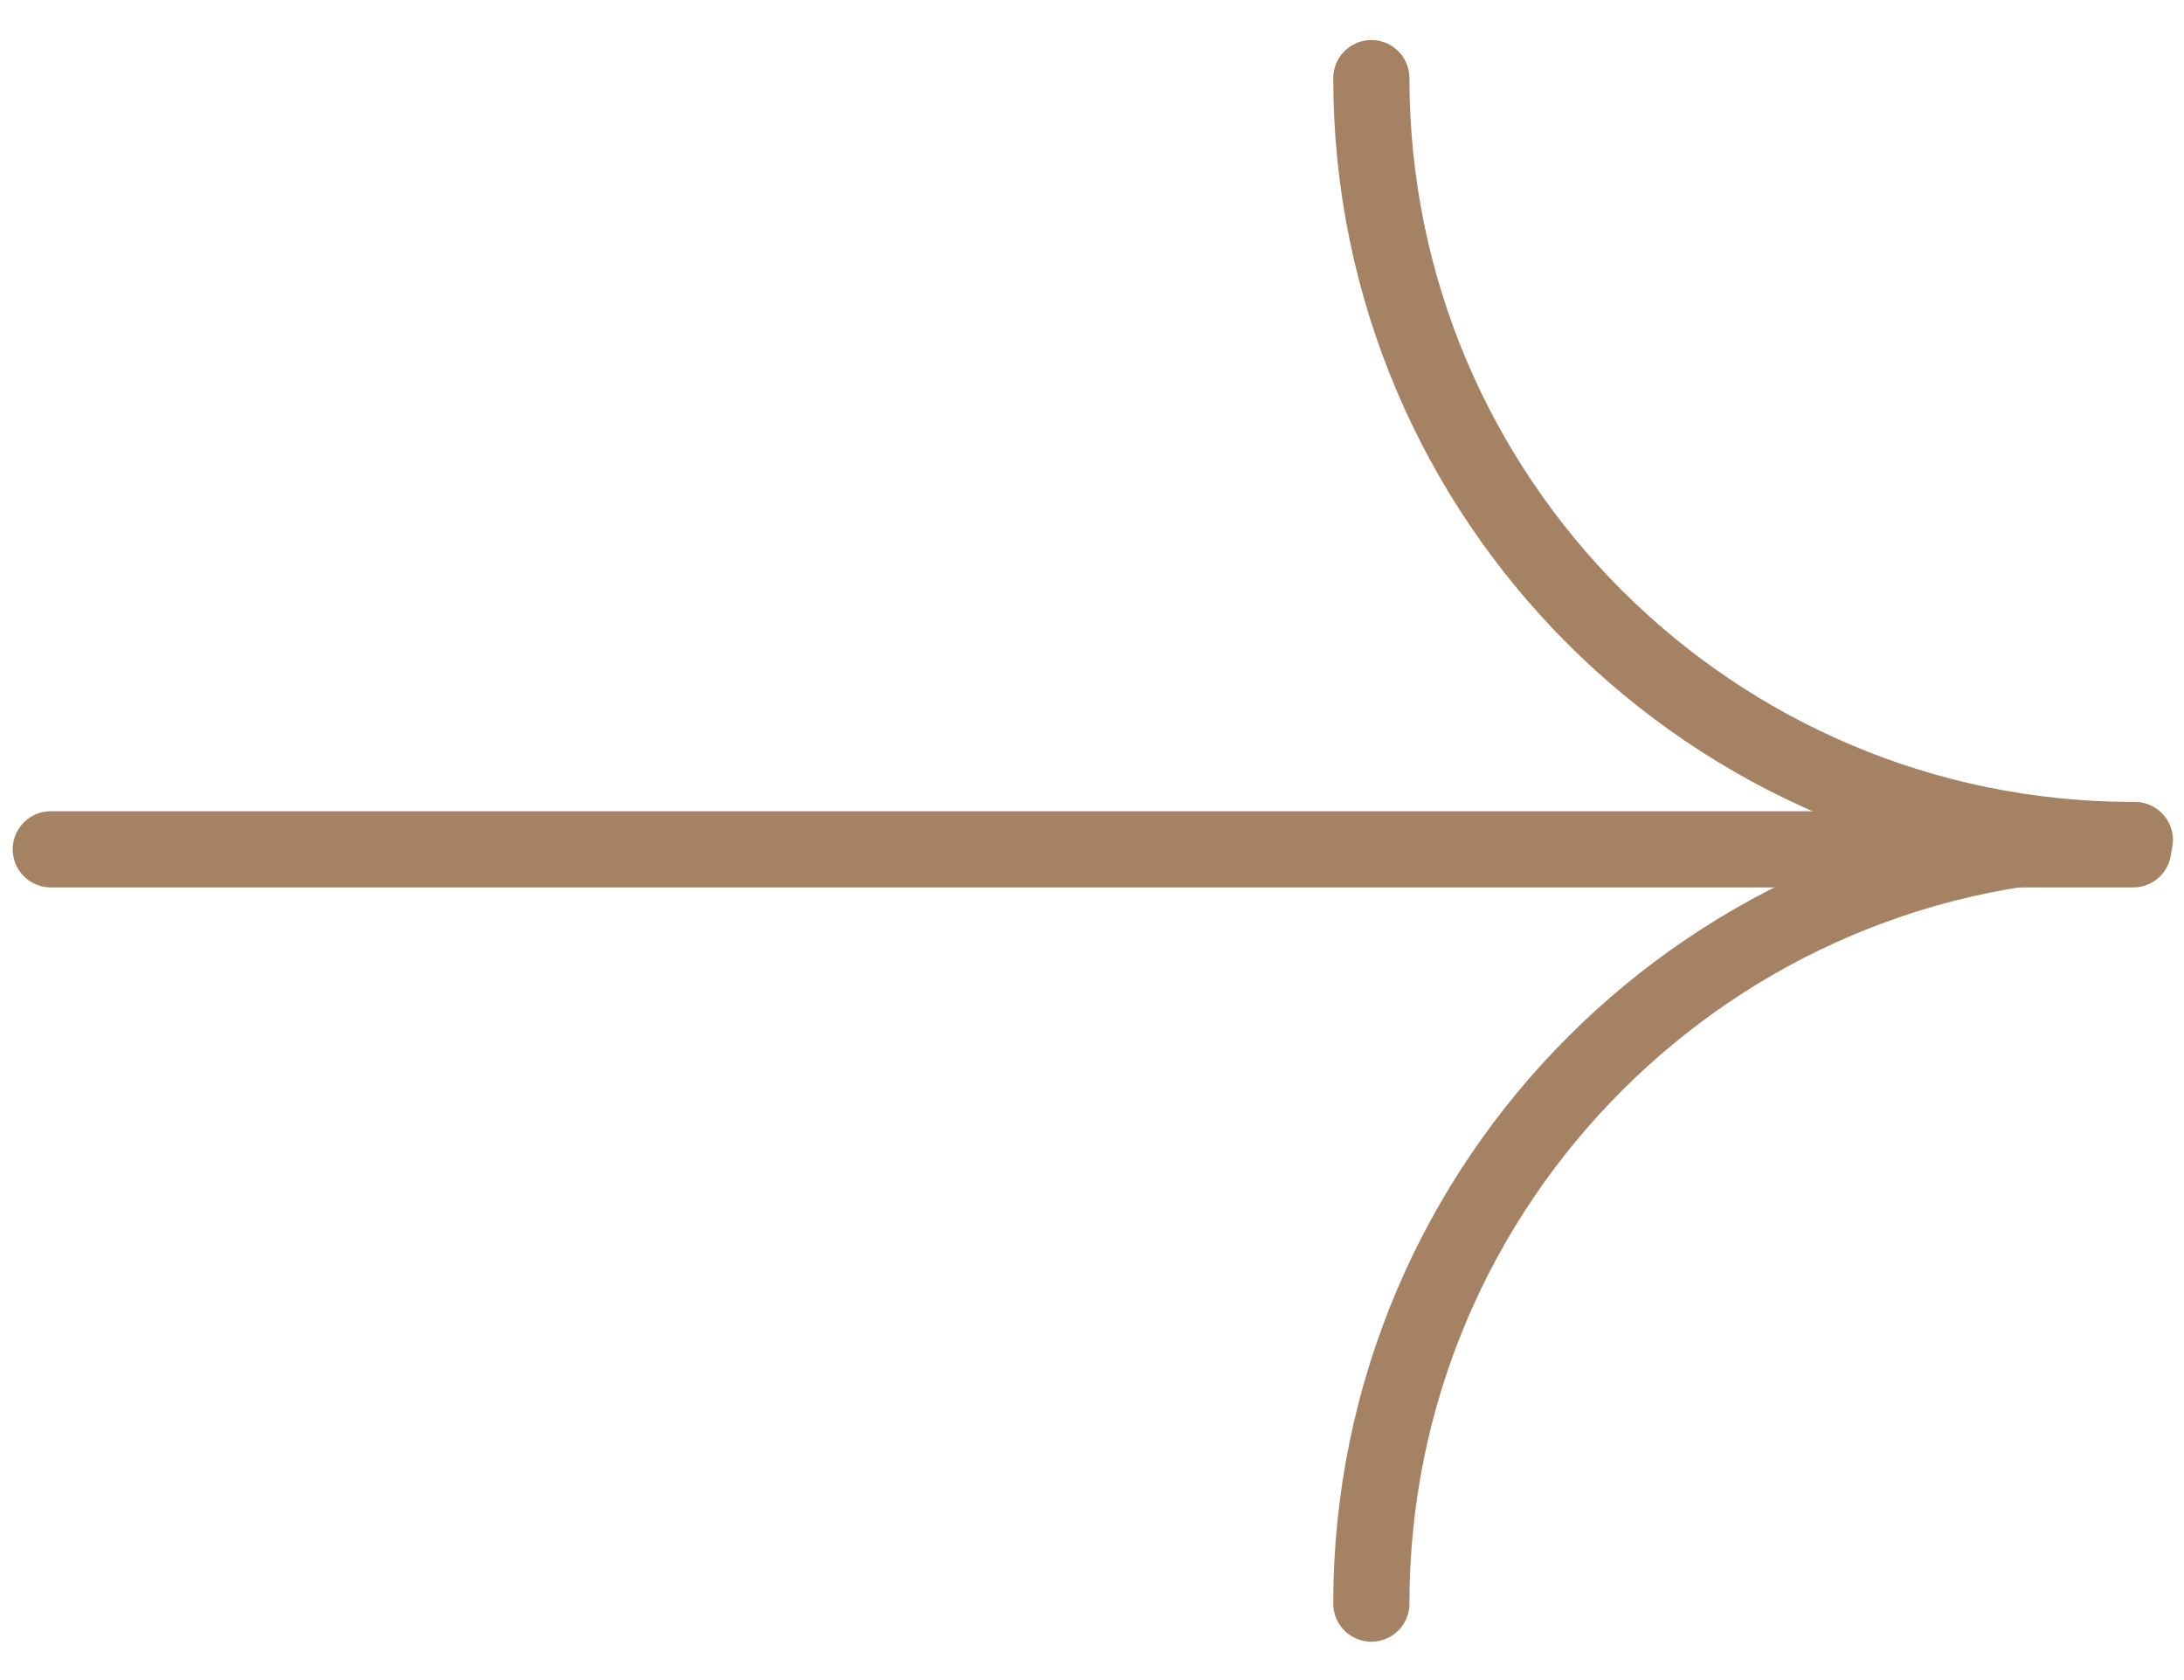 <svg width="26" height="20" viewBox="0 0 43 32" fill="none" xmlns="http://www.w3.org/2000/svg">
<path d="M1 16.183H42" stroke="#A68264" stroke-width="1.5" stroke-linecap="round"/>
<path d="M42 16C33.716 16 27 9.284 27 1" stroke="#A68264" stroke-width="1.5" stroke-linecap="round"/>
<path d="M42.033 16C33.731 16 27 22.731 27 31.033" stroke="#A68264" stroke-width="1.5" stroke-linecap="round"/>
</svg>
